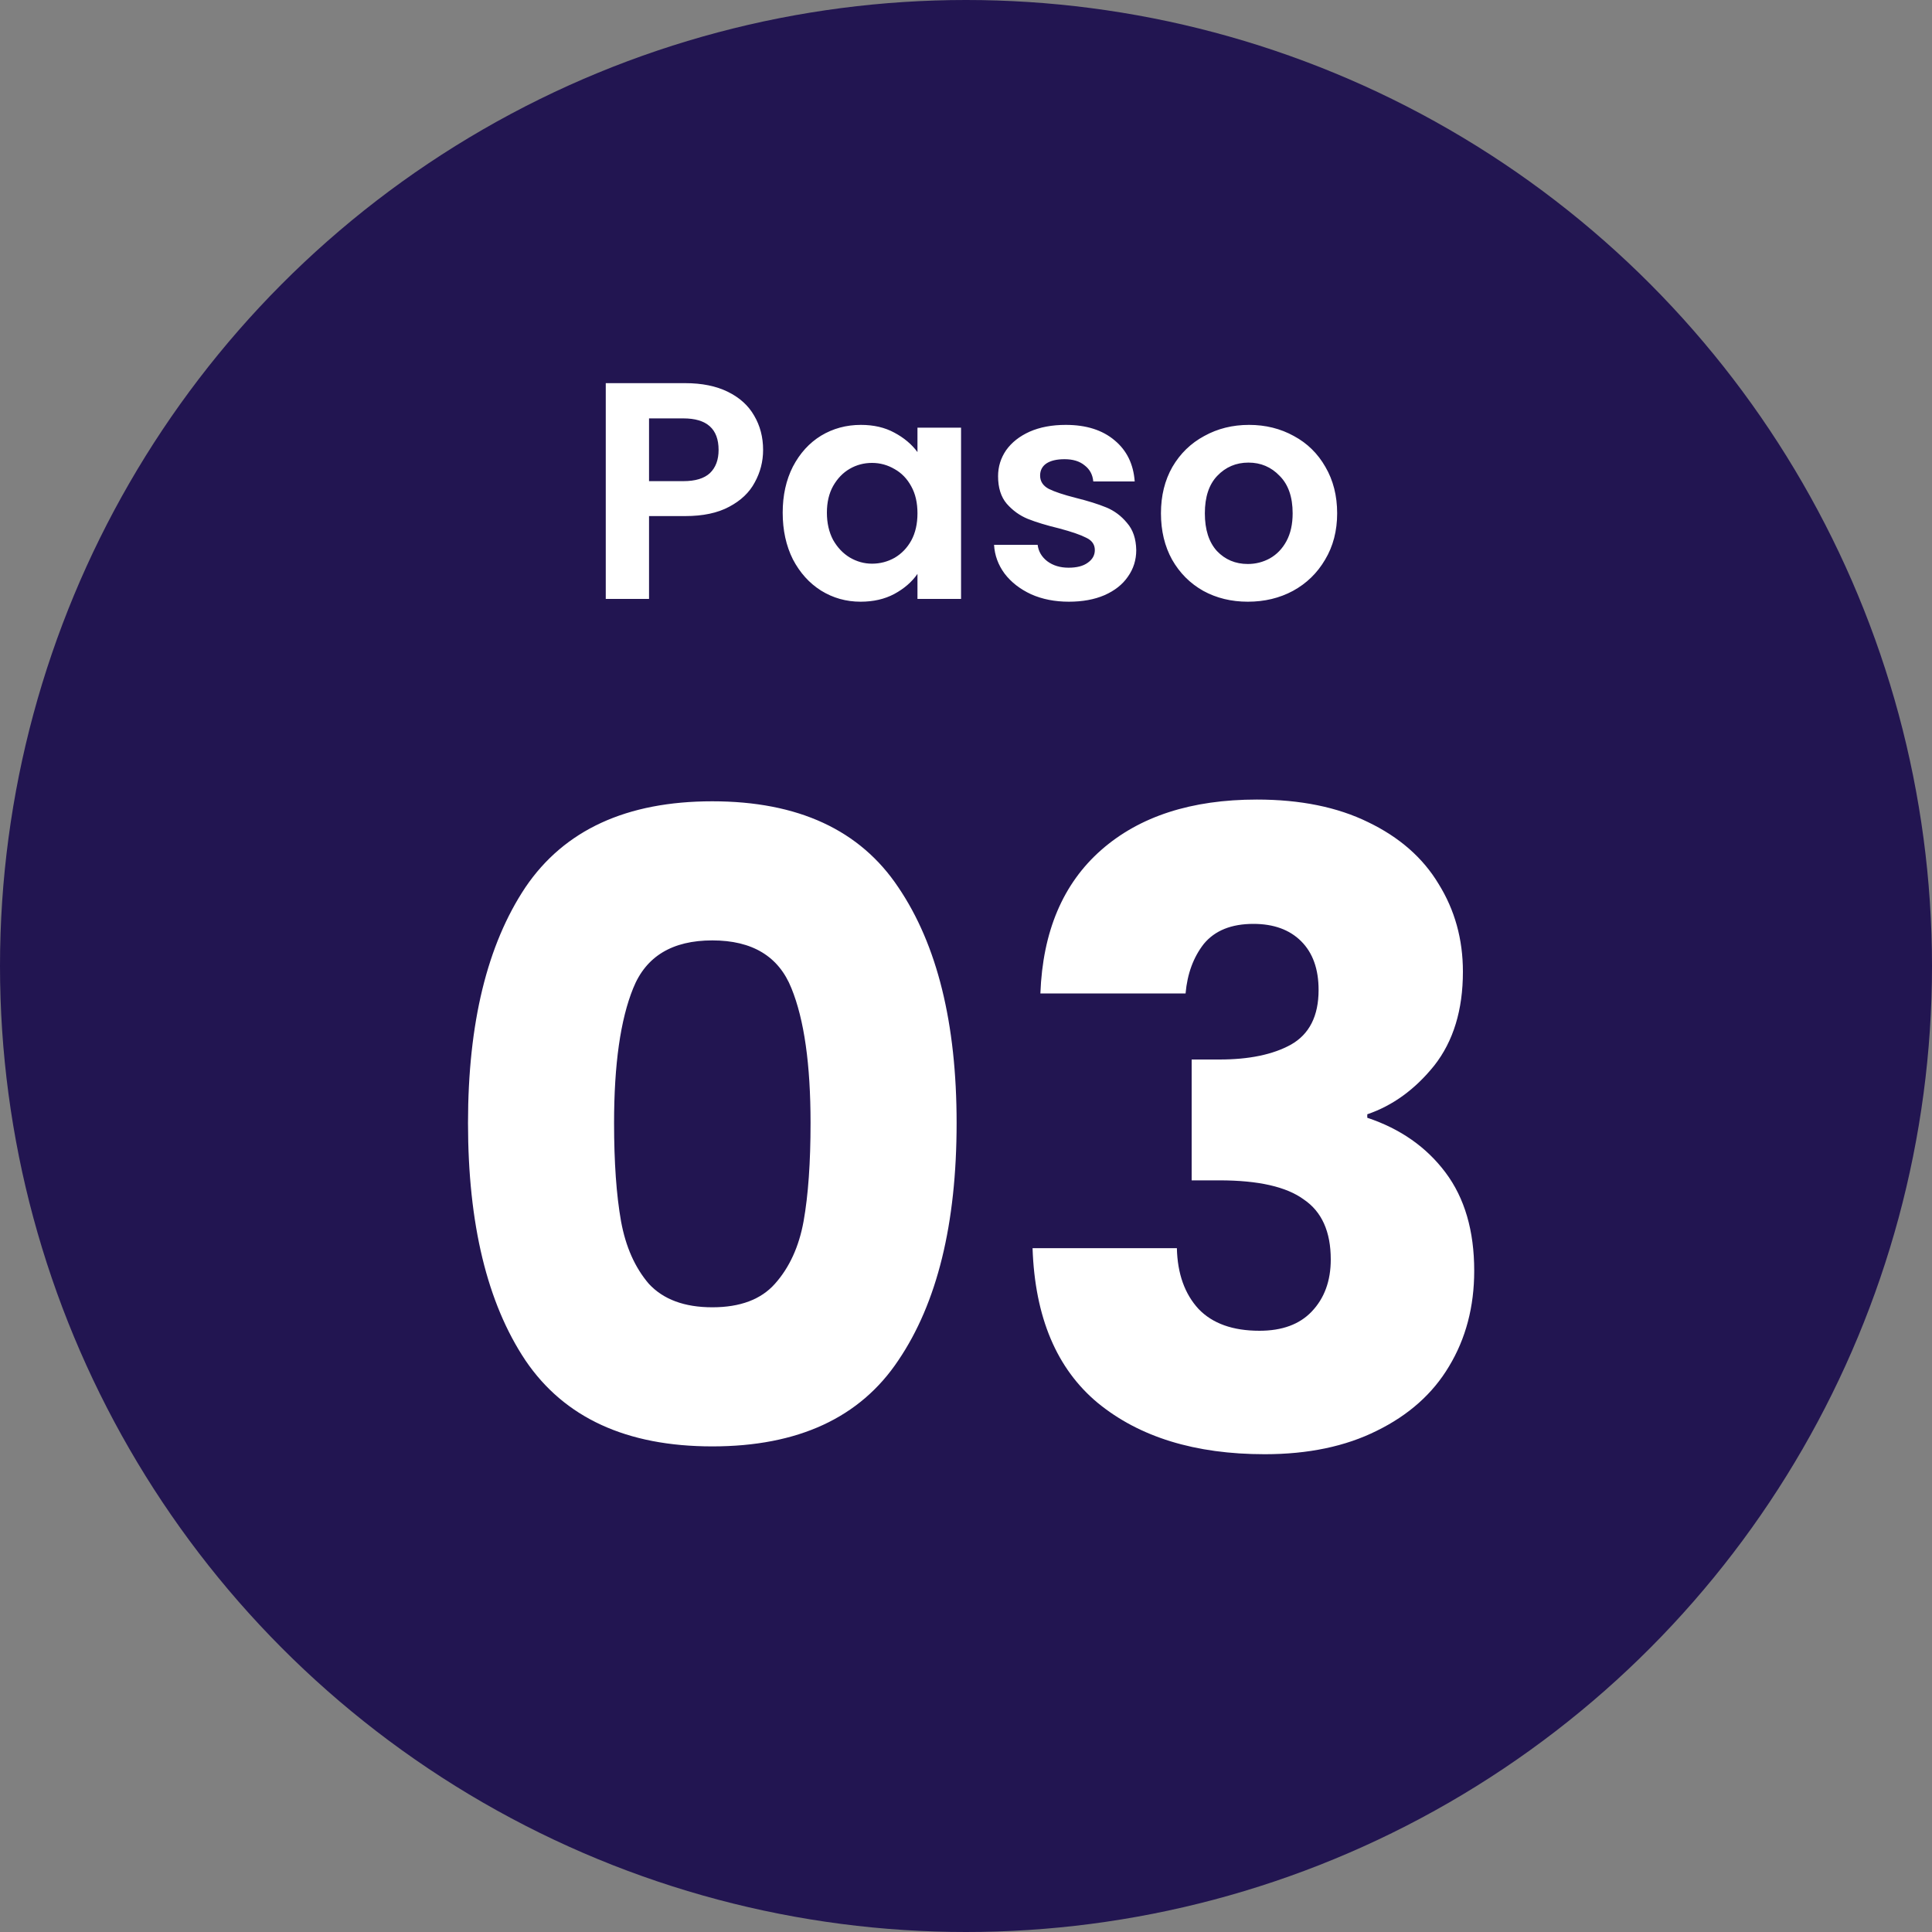 <svg width="100" height="100" viewBox="0 0 100 100" fill="none" xmlns="http://www.w3.org/2000/svg">
<rect x="0" y="0" width="100" height="100" fill="#808080" stroke="none"/>
<circle cx="50" cy="50" r="50" fill="#221551"/>
<path d="M24.224 58.125C24.224 52.965 25.214 48.9 27.194 45.93C29.204 42.96 32.429 41.475 36.869 41.475C41.309 41.475 44.519 42.96 46.499 45.93C48.509 48.9 49.514 52.965 49.514 58.125C49.514 63.345 48.509 67.44 46.499 70.41C44.519 73.38 41.309 74.865 36.869 74.865C32.429 74.865 29.204 73.38 27.194 70.41C25.214 67.44 24.224 63.345 24.224 58.125ZM41.954 58.125C41.954 55.095 41.624 52.77 40.964 51.15C40.304 49.5 38.939 48.675 36.869 48.675C34.799 48.675 33.434 49.5 32.774 51.15C32.114 52.77 31.784 55.095 31.784 58.125C31.784 60.165 31.904 61.86 32.144 63.21C32.384 64.53 32.864 65.61 33.584 66.45C34.334 67.26 35.429 67.665 36.869 67.665C38.309 67.665 39.389 67.26 40.109 66.45C40.859 65.61 41.354 64.53 41.594 63.21C41.834 61.86 41.954 60.165 41.954 58.125ZM53.85 51.42C53.97 48.21 55.02 45.735 57 43.995C58.98 42.255 61.665 41.385 65.055 41.385C67.305 41.385 69.225 41.775 70.815 42.555C72.435 43.335 73.65 44.4 74.46 45.75C75.3 47.1 75.72 48.615 75.72 50.295C75.72 52.275 75.225 53.895 74.235 55.155C73.245 56.385 72.09 57.225 70.77 57.675V57.855C72.48 58.425 73.83 59.37 74.82 60.69C75.81 62.01 76.305 63.705 76.305 65.775C76.305 67.635 75.87 69.285 75 70.725C74.16 72.135 72.915 73.245 71.265 74.055C69.645 74.865 67.71 75.27 65.46 75.27C61.86 75.27 58.98 74.385 56.82 72.615C54.69 70.845 53.565 68.175 53.445 64.605H60.915C60.945 65.925 61.32 66.975 62.04 67.755C62.76 68.505 63.81 68.88 65.19 68.88C66.36 68.88 67.26 68.55 67.89 67.89C68.55 67.2 68.88 66.3 68.88 65.19C68.88 63.75 68.415 62.715 67.485 62.085C66.585 61.425 65.13 61.095 63.12 61.095H61.68V54.84H63.12C64.65 54.84 65.88 54.585 66.81 54.075C67.77 53.535 68.25 52.59 68.25 51.24C68.25 50.16 67.95 49.32 67.35 48.72C66.75 48.12 65.925 47.82 64.875 47.82C63.735 47.82 62.88 48.165 62.31 48.855C61.77 49.545 61.455 50.4 61.365 51.42H53.85Z" fill="white"/>
<path d="M39.498 23.288C39.498 23.885 39.354 24.445 39.066 24.968C38.789 25.491 38.346 25.912 37.738 26.232C37.141 26.552 36.383 26.712 35.466 26.712H33.594V31H31.354V19.832H35.466C36.33 19.832 37.066 19.981 37.674 20.28C38.282 20.579 38.735 20.989 39.034 21.512C39.343 22.035 39.498 22.627 39.498 23.288ZM35.37 24.904C35.989 24.904 36.447 24.765 36.746 24.488C37.045 24.2 37.194 23.8 37.194 23.288C37.194 22.2 36.586 21.656 35.37 21.656H33.594V24.904H35.37ZM40.512 26.536C40.512 25.64 40.688 24.845 41.04 24.152C41.403 23.459 41.888 22.925 42.496 22.552C43.115 22.179 43.803 21.992 44.56 21.992C45.222 21.992 45.798 22.125 46.288 22.392C46.79 22.659 47.19 22.995 47.488 23.4V22.136H49.744V31H47.488V29.704C47.2 30.12 46.8 30.467 46.288 30.744C45.787 31.011 45.206 31.144 44.544 31.144C43.798 31.144 43.115 30.952 42.496 30.568C41.888 30.184 41.403 29.645 41.04 28.952C40.688 28.248 40.512 27.443 40.512 26.536ZM47.488 26.568C47.488 26.024 47.382 25.56 47.168 25.176C46.955 24.781 46.667 24.483 46.304 24.28C45.942 24.067 45.552 23.96 45.136 23.96C44.72 23.96 44.336 24.061 43.984 24.264C43.632 24.467 43.344 24.765 43.12 25.16C42.907 25.544 42.8 26.003 42.8 26.536C42.8 27.069 42.907 27.539 43.12 27.944C43.344 28.339 43.632 28.643 43.984 28.856C44.347 29.069 44.731 29.176 45.136 29.176C45.552 29.176 45.942 29.075 46.304 28.872C46.667 28.659 46.955 28.36 47.168 27.976C47.382 27.581 47.488 27.112 47.488 26.568ZM55.324 31.144C54.599 31.144 53.948 31.016 53.372 30.76C52.796 30.493 52.337 30.136 51.996 29.688C51.666 29.24 51.484 28.744 51.452 28.2H53.708C53.751 28.541 53.916 28.824 54.204 29.048C54.503 29.272 54.871 29.384 55.308 29.384C55.735 29.384 56.066 29.299 56.3 29.128C56.545 28.957 56.668 28.739 56.668 28.472C56.668 28.184 56.519 27.971 56.22 27.832C55.932 27.683 55.468 27.523 54.828 27.352C54.167 27.192 53.623 27.027 53.196 26.856C52.78 26.685 52.417 26.424 52.108 26.072C51.809 25.72 51.66 25.245 51.66 24.648C51.66 24.157 51.799 23.709 52.076 23.304C52.364 22.899 52.77 22.579 53.292 22.344C53.825 22.109 54.45 21.992 55.164 21.992C56.22 21.992 57.063 22.259 57.692 22.792C58.322 23.315 58.668 24.024 58.732 24.92H56.588C56.556 24.568 56.407 24.291 56.14 24.088C55.884 23.875 55.538 23.768 55.1 23.768C54.695 23.768 54.38 23.843 54.156 23.992C53.943 24.141 53.836 24.349 53.836 24.616C53.836 24.915 53.986 25.144 54.284 25.304C54.583 25.453 55.047 25.608 55.676 25.768C56.316 25.928 56.844 26.093 57.26 26.264C57.676 26.435 58.033 26.701 58.332 27.064C58.642 27.416 58.801 27.885 58.812 28.472C58.812 28.984 58.668 29.443 58.38 29.848C58.103 30.253 57.697 30.573 57.164 30.808C56.642 31.032 56.028 31.144 55.324 31.144ZM64.587 31.144C63.733 31.144 62.965 30.957 62.283 30.584C61.6 30.2 61.062 29.661 60.667 28.968C60.283 28.275 60.091 27.475 60.091 26.568C60.091 25.661 60.288 24.861 60.683 24.168C61.088 23.475 61.638 22.941 62.331 22.568C63.024 22.184 63.797 21.992 64.651 21.992C65.504 21.992 66.278 22.184 66.971 22.568C67.664 22.941 68.208 23.475 68.603 24.168C69.008 24.861 69.211 25.661 69.211 26.568C69.211 27.475 69.003 28.275 68.587 28.968C68.181 29.661 67.627 30.2 66.923 30.584C66.23 30.957 65.451 31.144 64.587 31.144ZM64.587 29.192C64.992 29.192 65.371 29.096 65.723 28.904C66.085 28.701 66.374 28.403 66.587 28.008C66.8 27.613 66.907 27.133 66.907 26.568C66.907 25.725 66.683 25.08 66.235 24.632C65.797 24.173 65.259 23.944 64.619 23.944C63.979 23.944 63.44 24.173 63.003 24.632C62.576 25.08 62.363 25.725 62.363 26.568C62.363 27.411 62.571 28.061 62.987 28.52C63.413 28.968 63.947 29.192 64.587 29.192Z" fill="white"/>
</svg>
